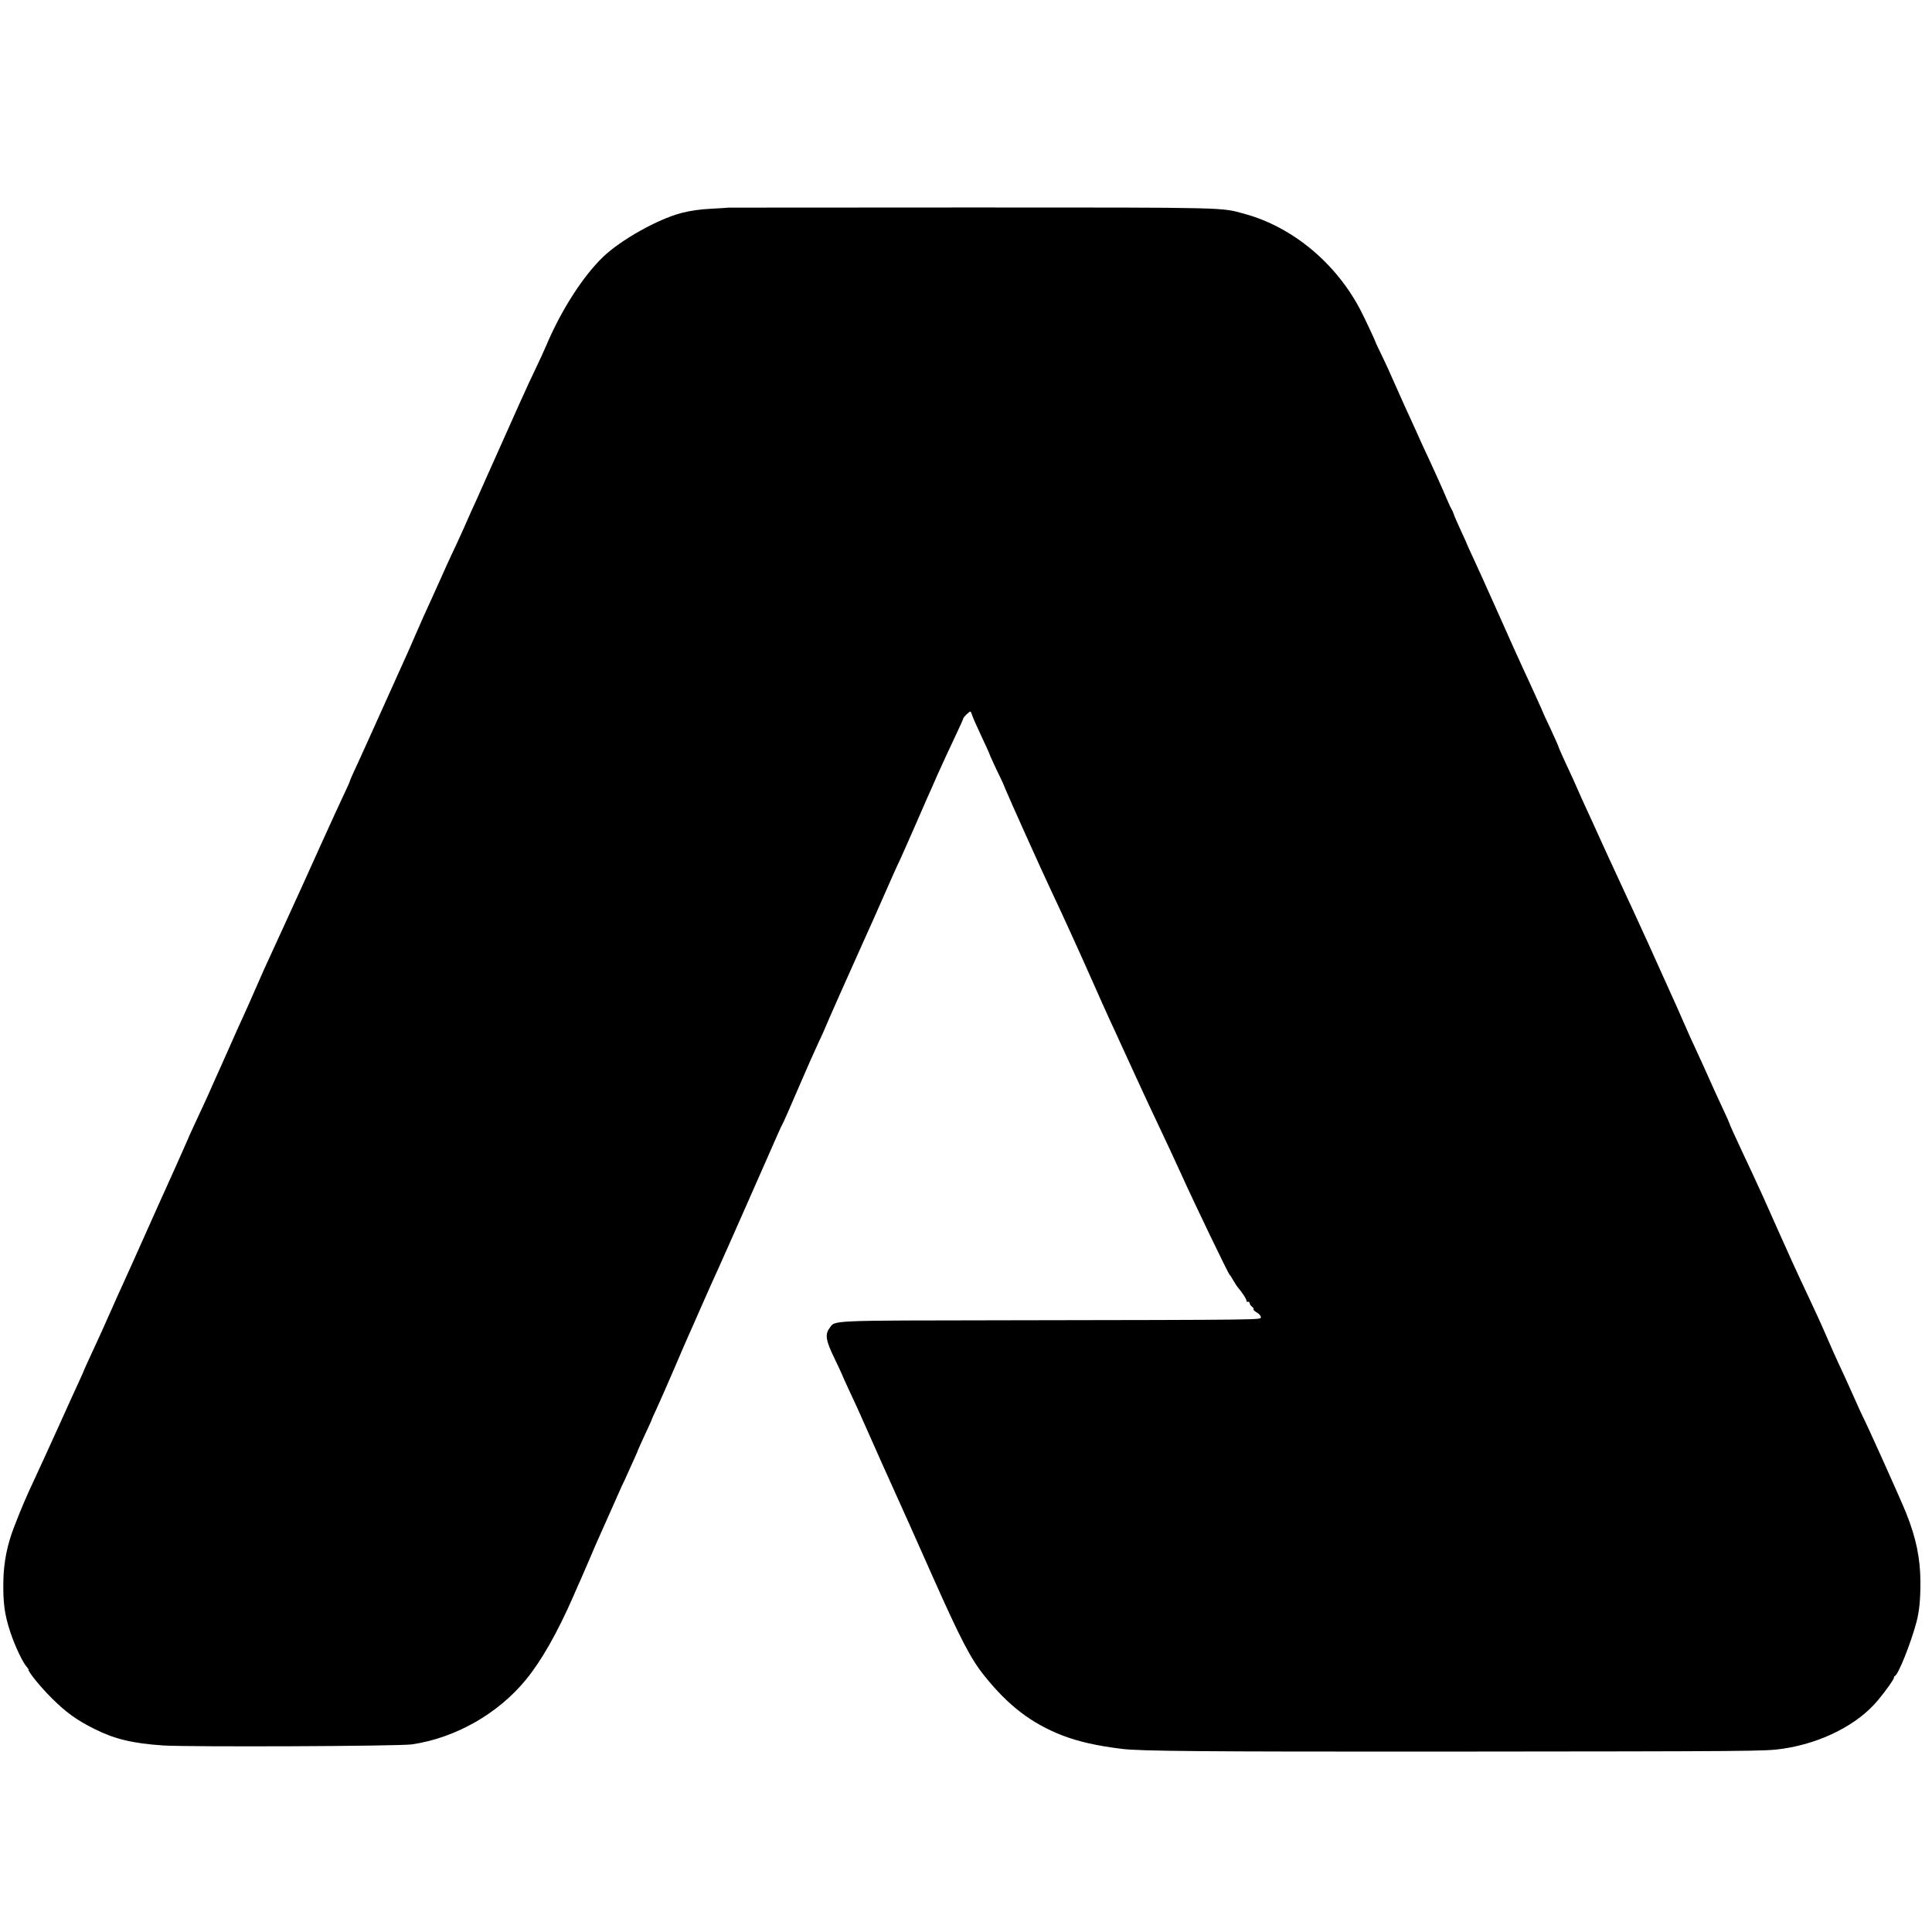 <?xml version="1.0" standalone="no"?>
<!DOCTYPE svg PUBLIC "-//W3C//DTD SVG 20010904//EN"
 "http://www.w3.org/TR/2001/REC-SVG-20010904/DTD/svg10.dtd">
<svg version="1.0" xmlns="http://www.w3.org/2000/svg"
 width="1420pt" height="1420pt" viewBox="0 0 1420 1420"
 preserveAspectRatio="xMidYMid meet">
<g transform="translate(0,1420) scale(0.1,-0.1)"
fill="#000000" stroke="none">
<path d="M5357 12674 c-1 -1 -58 -4 -126 -8 -85 -4 -155 -14 -225 -32 -173
-46 -441 -196 -572 -321 -147 -140 -309 -392 -418 -650 -14 -33 -52 -117 -85
-185 -54 -112 -113 -243 -356 -788 -45 -102 -94 -212 -110 -245 -15 -33 -43
-96 -62 -140 -20 -44 -55 -122 -80 -173 -24 -51 -62 -135 -84 -185 -22 -50
-51 -114 -64 -142 -51 -110 -75 -165 -123 -275 -27 -63 -61 -140 -75 -170 -45
-99 -204 -453 -250 -555 -25 -55 -59 -131 -77 -170 -18 -38 -43 -93 -56 -122
-13 -28 -24 -55 -24 -58 0 -3 -20 -48 -44 -98 -24 -51 -99 -213 -166 -362
-130 -288 -156 -347 -300 -660 -126 -273 -131 -286 -183 -405 -25 -58 -62
-141 -82 -185 -21 -44 -61 -134 -90 -200 -29 -66 -64 -145 -78 -175 -14 -30
-43 -95 -65 -145 -39 -90 -63 -140 -141 -308 -23 -49 -41 -90 -41 -92 0 -2
-153 -345 -215 -480 -7 -16 -24 -55 -38 -85 -108 -242 -204 -456 -229 -510
-17 -36 -54 -119 -83 -185 -56 -127 -82 -184 -151 -333 -24 -52 -44 -95 -44
-97 0 -2 -16 -39 -36 -82 -20 -43 -87 -190 -149 -328 -62 -137 -144 -317 -183
-400 -65 -139 -95 -210 -151 -355 -47 -122 -73 -250 -76 -380 -4 -166 8 -257
51 -386 33 -100 89 -219 120 -255 8 -8 14 -19 14 -23 0 -17 91 -129 169 -206
105 -105 185 -163 316 -228 148 -74 280 -106 505 -121 191 -12 1732 -6 1827 8
318 46 633 224 839 476 114 139 232 347 349 615 20 47 45 103 55 125 10 22 36
83 59 136 22 53 70 164 107 245 37 82 84 188 105 236 21 48 42 95 48 105 5 10
16 34 24 53 8 19 29 65 46 102 17 37 31 69 31 72 0 2 23 52 50 111 28 59 50
108 50 111 0 2 15 36 34 76 19 40 77 172 129 293 52 121 104 243 117 270 13
28 46 104 75 170 29 66 66 149 82 185 17 36 83 184 148 330 64 146 126 285
137 310 35 80 45 102 138 313 50 115 95 216 101 225 11 20 45 98 144 327 40
94 94 214 119 268 25 54 46 99 46 101 0 5 228 518 273 616 19 41 60 134 92
205 119 270 177 401 187 419 5 10 50 111 100 225 49 113 96 220 103 236 8 17
41 91 73 165 33 74 90 197 126 273 36 76 66 142 66 146 0 9 43 51 52 51 3 0 8
-10 12 -23 3 -13 33 -81 66 -151 33 -70 60 -129 60 -131 0 -6 58 -132 80 -175
10 -19 28 -59 39 -88 24 -60 283 -636 341 -757 61 -128 200 -432 303 -665 52
-118 111 -249 130 -290 19 -41 58 -124 85 -185 28 -60 69 -150 92 -200 23 -49
51 -110 62 -135 11 -25 40 -85 63 -135 95 -200 182 -387 217 -465 94 -209 346
-732 356 -740 4 -3 16 -21 26 -40 11 -19 25 -40 30 -47 35 -40 71 -96 68 -106
-1 -4 3 -6 10 -5 7 2 12 -3 13 -10 0 -8 8 -19 17 -26 10 -7 15 -16 11 -19 -3
-4 8 -14 25 -24 17 -10 30 -25 29 -34 -1 -20 68 -20 -1862 -23 -1337 -2 -1265
1 -1308 -58 -35 -46 -27 -92 36 -221 31 -65 57 -120 57 -122 0 -3 19 -44 41
-92 57 -121 75 -161 169 -373 45 -102 121 -273 170 -380 49 -107 176 -392 283
-633 207 -465 282 -610 383 -735 175 -219 347 -350 574 -438 118 -45 249 -75
435 -98 131 -17 607 -21 2385 -20 2266 2 2348 2 2473 21 286 42 553 178 701
358 56 67 116 152 116 163 0 6 3 12 8 14 25 11 117 242 158 396 21 82 29 160
29 297 -1 171 -32 323 -105 504 -35 89 -292 661 -321 714 -5 10 -36 77 -68
150 -32 73 -80 177 -106 232 -25 55 -60 131 -76 170 -53 123 -97 219 -159 350
-62 130 -148 319 -217 475 -100 226 -122 274 -183 405 -21 44 -54 116 -75 160
-20 44 -50 108 -66 143 -16 35 -29 65 -29 68 0 2 -18 44 -41 92 -36 76 -81
175 -151 332 -11 25 -36 79 -55 120 -20 41 -60 131 -90 200 -30 69 -66 150
-80 180 -14 30 -43 95 -65 144 -42 95 -179 397 -230 506 -17 36 -43 92 -58
125 -15 33 -45 98 -67 145 -22 47 -71 153 -108 235 -37 83 -85 187 -106 232
-21 45 -49 108 -63 140 -13 32 -49 110 -79 174 -30 64 -58 127 -62 140 -4 13
-32 75 -61 138 -30 62 -54 115 -54 117 0 1 -16 38 -36 81 -20 43 -49 107 -65
143 -17 36 -36 79 -44 95 -33 71 -81 178 -200 445 -70 157 -147 327 -171 378
-24 52 -44 95 -44 97 0 3 -20 46 -44 98 -24 52 -47 105 -51 118 -4 13 -11 29
-15 34 -4 6 -20 39 -35 75 -24 59 -124 280 -160 355 -8 17 -39 84 -68 150 -30
66 -66 145 -80 175 -14 30 -48 107 -76 170 -27 63 -70 157 -95 208 -25 51 -46
95 -46 98 0 5 -78 172 -105 224 -179 351 -502 621 -857 718 -175 48 -96 47
-1996 47 -987 0 -1794 -1 -1795 -1z"/>
</g>
</svg>
